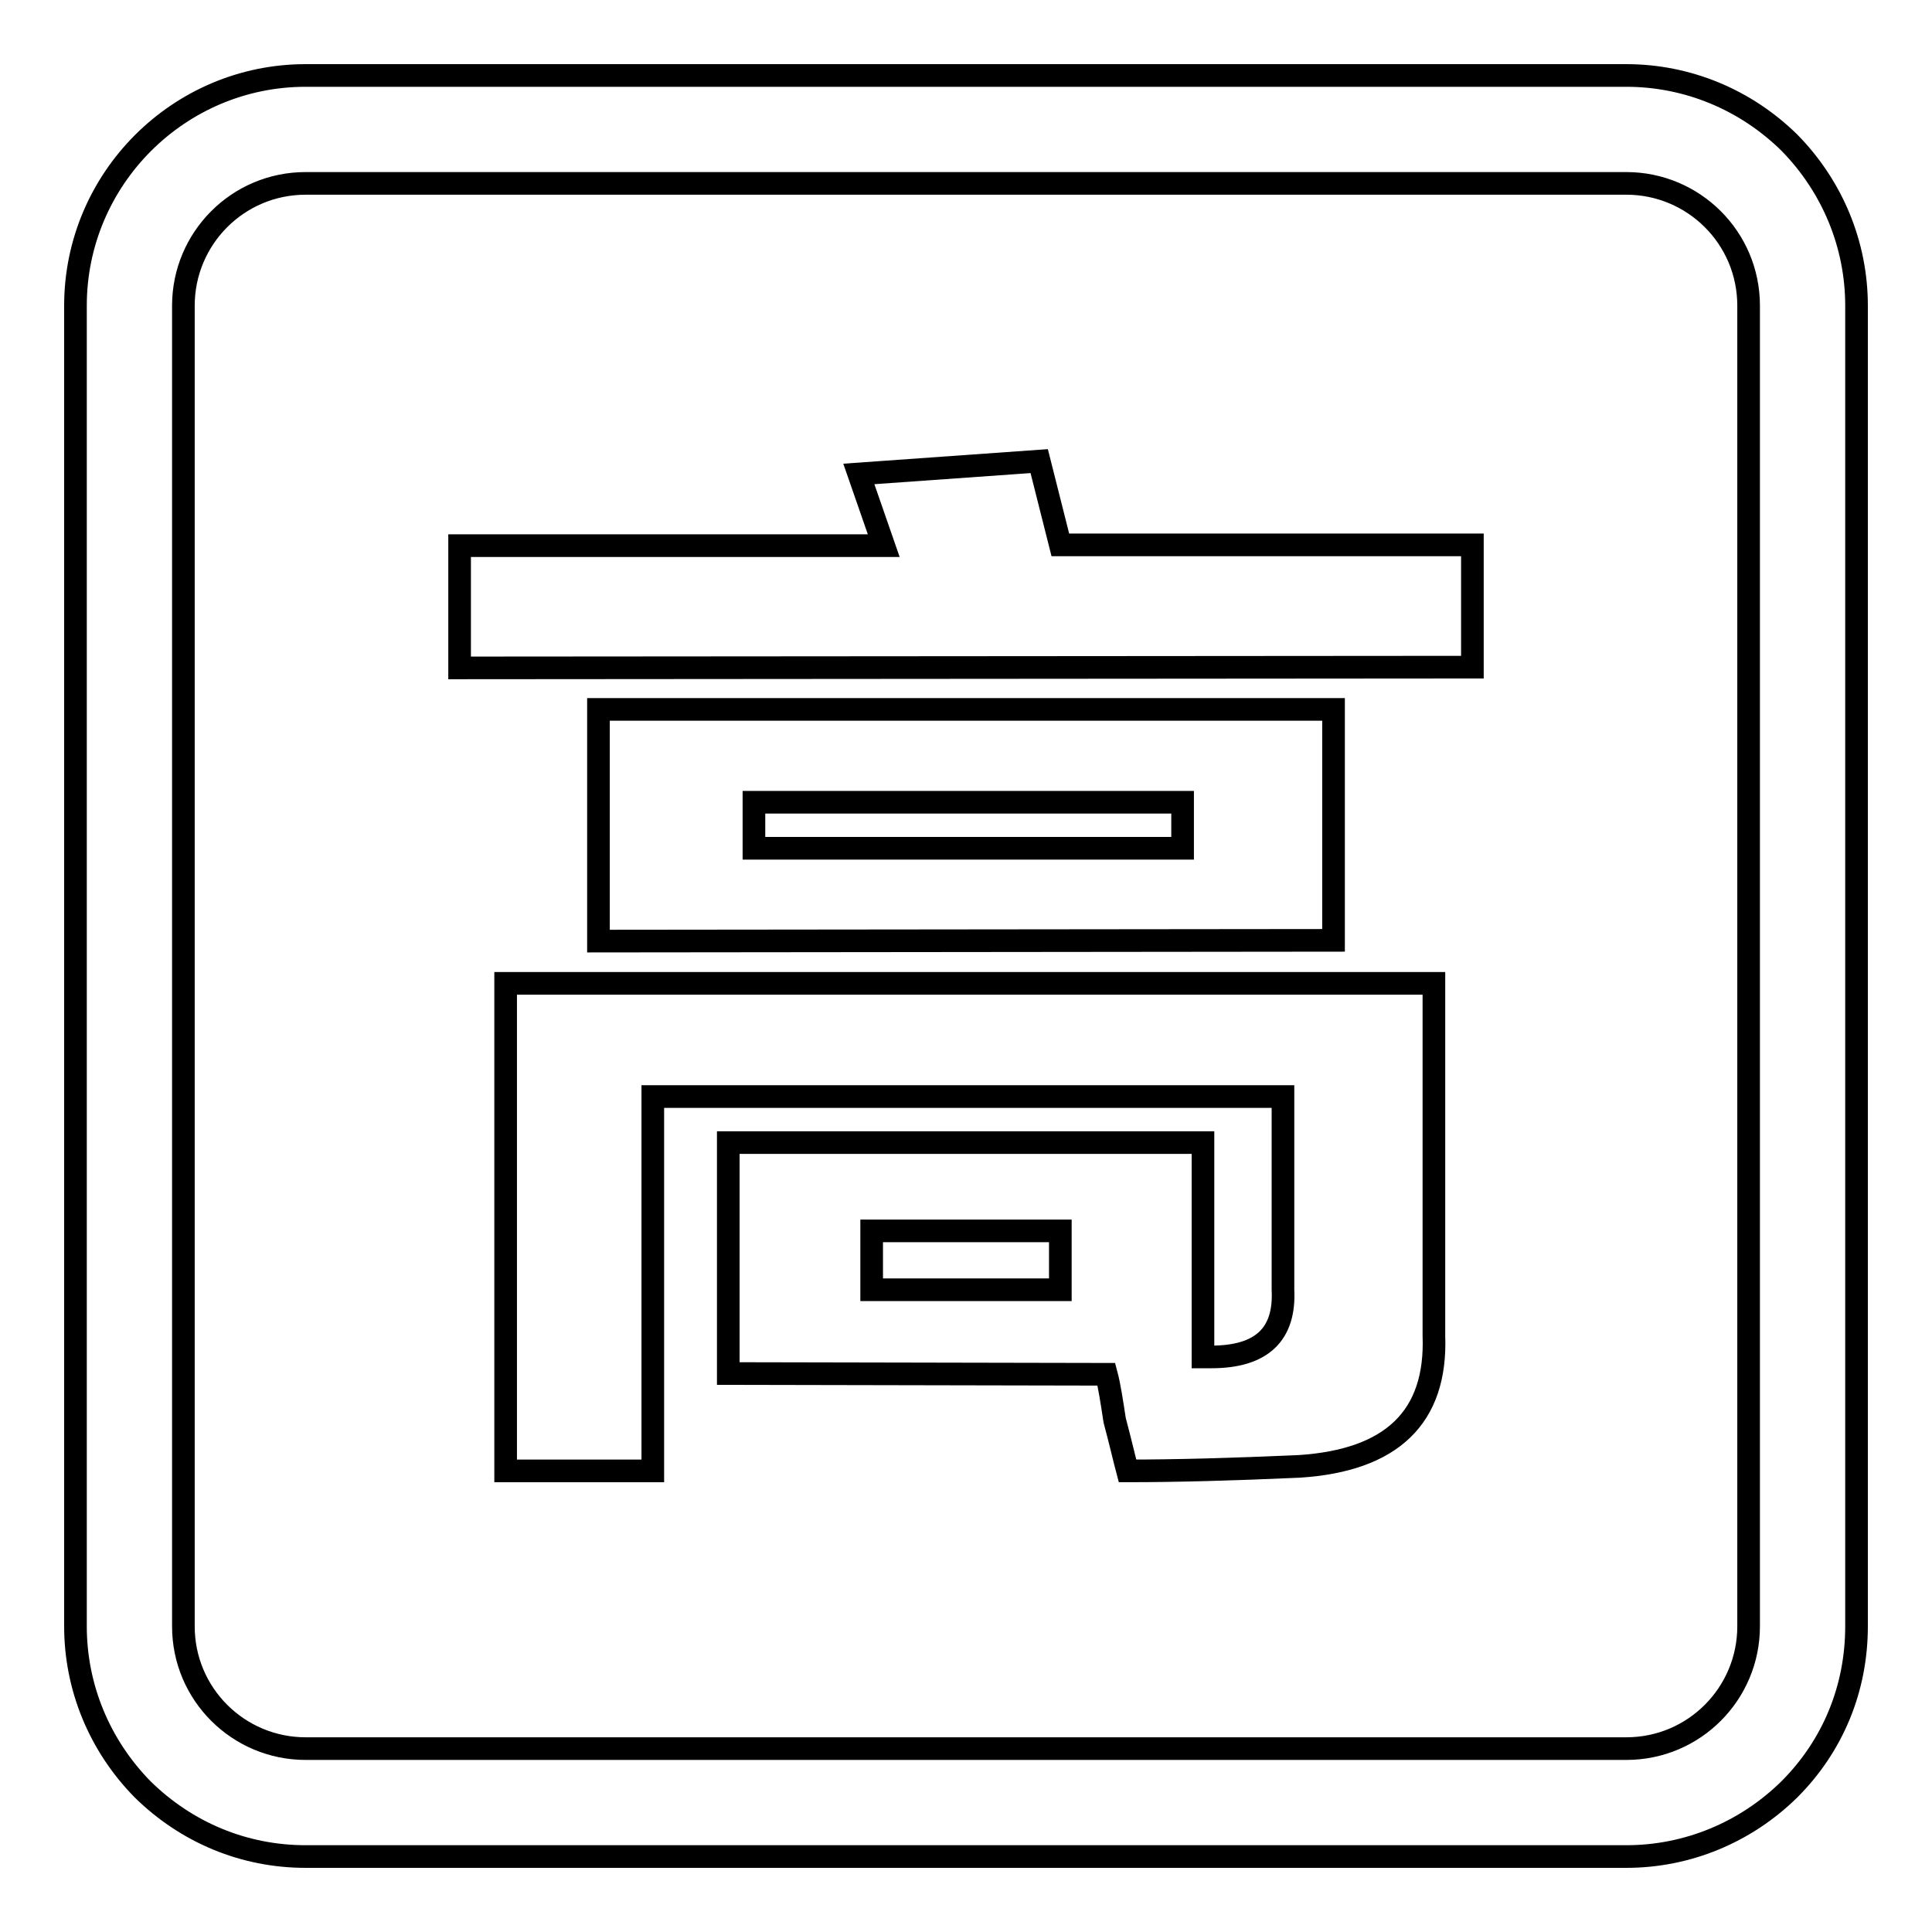 <?xml version="1.0" encoding="utf-8"?>
<!-- Svg Vector Icons : http://www.onlinewebfonts.com/icon -->
<!DOCTYPE svg PUBLIC "-//W3C//DTD SVG 1.1//EN" "http://www.w3.org/Graphics/SVG/1.1/DTD/svg11.dtd">
<svg version="1.1" xmlns="http://www.w3.org/2000/svg" xmlns:xlink="http://www.w3.org/1999/xlink" x="0px" y="0px" viewBox="0 0 256 256" enable-background="new 0 0 256 256" xml:space="preserve">
<g><g><path stroke-width="3" fill-opacity="0" stroke="#000000"  d="M215.5,24.3c8.9,0,16.2,7.2,16.2,16.2v175c0,8.9-7.2,16.2-16.2,16.2h-175c-8.9,0-16.2-7.2-16.2-16.2v-175c0-8.9,7.2-16.2,16.2-16.2H215.5 M215.5,10h-175C23.7,10,10,23.7,10,40.5v175c0,8.1,3.2,15.8,8.9,21.6c5.8,5.7,13.4,8.9,21.6,8.9h175c8.1,0,15.8-3.2,21.6-8.9c5.8-5.8,8.9-13.4,8.9-21.6v-175c0-8.1-3.2-15.8-8.9-21.6C231.3,13.2,223.6,10,215.5,10L215.5,10z"/><path stroke-width="3" fill-opacity="0" stroke="#000000"  d="M60.9,88.5V72.3h56.2l-3.3-9.5l23.9-1.7l2.8,11.1h54.6v16.2L60.9,88.5z M96.5,182v-30.6h62.9v28.4h1.1c6.7,0,9.8-3,9.5-8.9v-25.6H86.5v49.6H67v-64.6h123V177c0.4,10.8-5.6,16.5-17.8,17.3c-8.9,0.4-16.5,0.6-22.8,0.6c-0.4-1.5-0.9-3.7-1.7-6.7c-0.4-2.6-0.7-4.6-1.1-6.1L96.5,182L96.5,182z M79.3,124.7V94h97.4v30.6L79.3,124.7L79.3,124.7z M99.9,106.3v6.1h56.8v-6.1H99.9z M115.5,163.1v7.8h25v-7.8L115.5,163.1L115.5,163.1z"/></g></g>
</svg>
